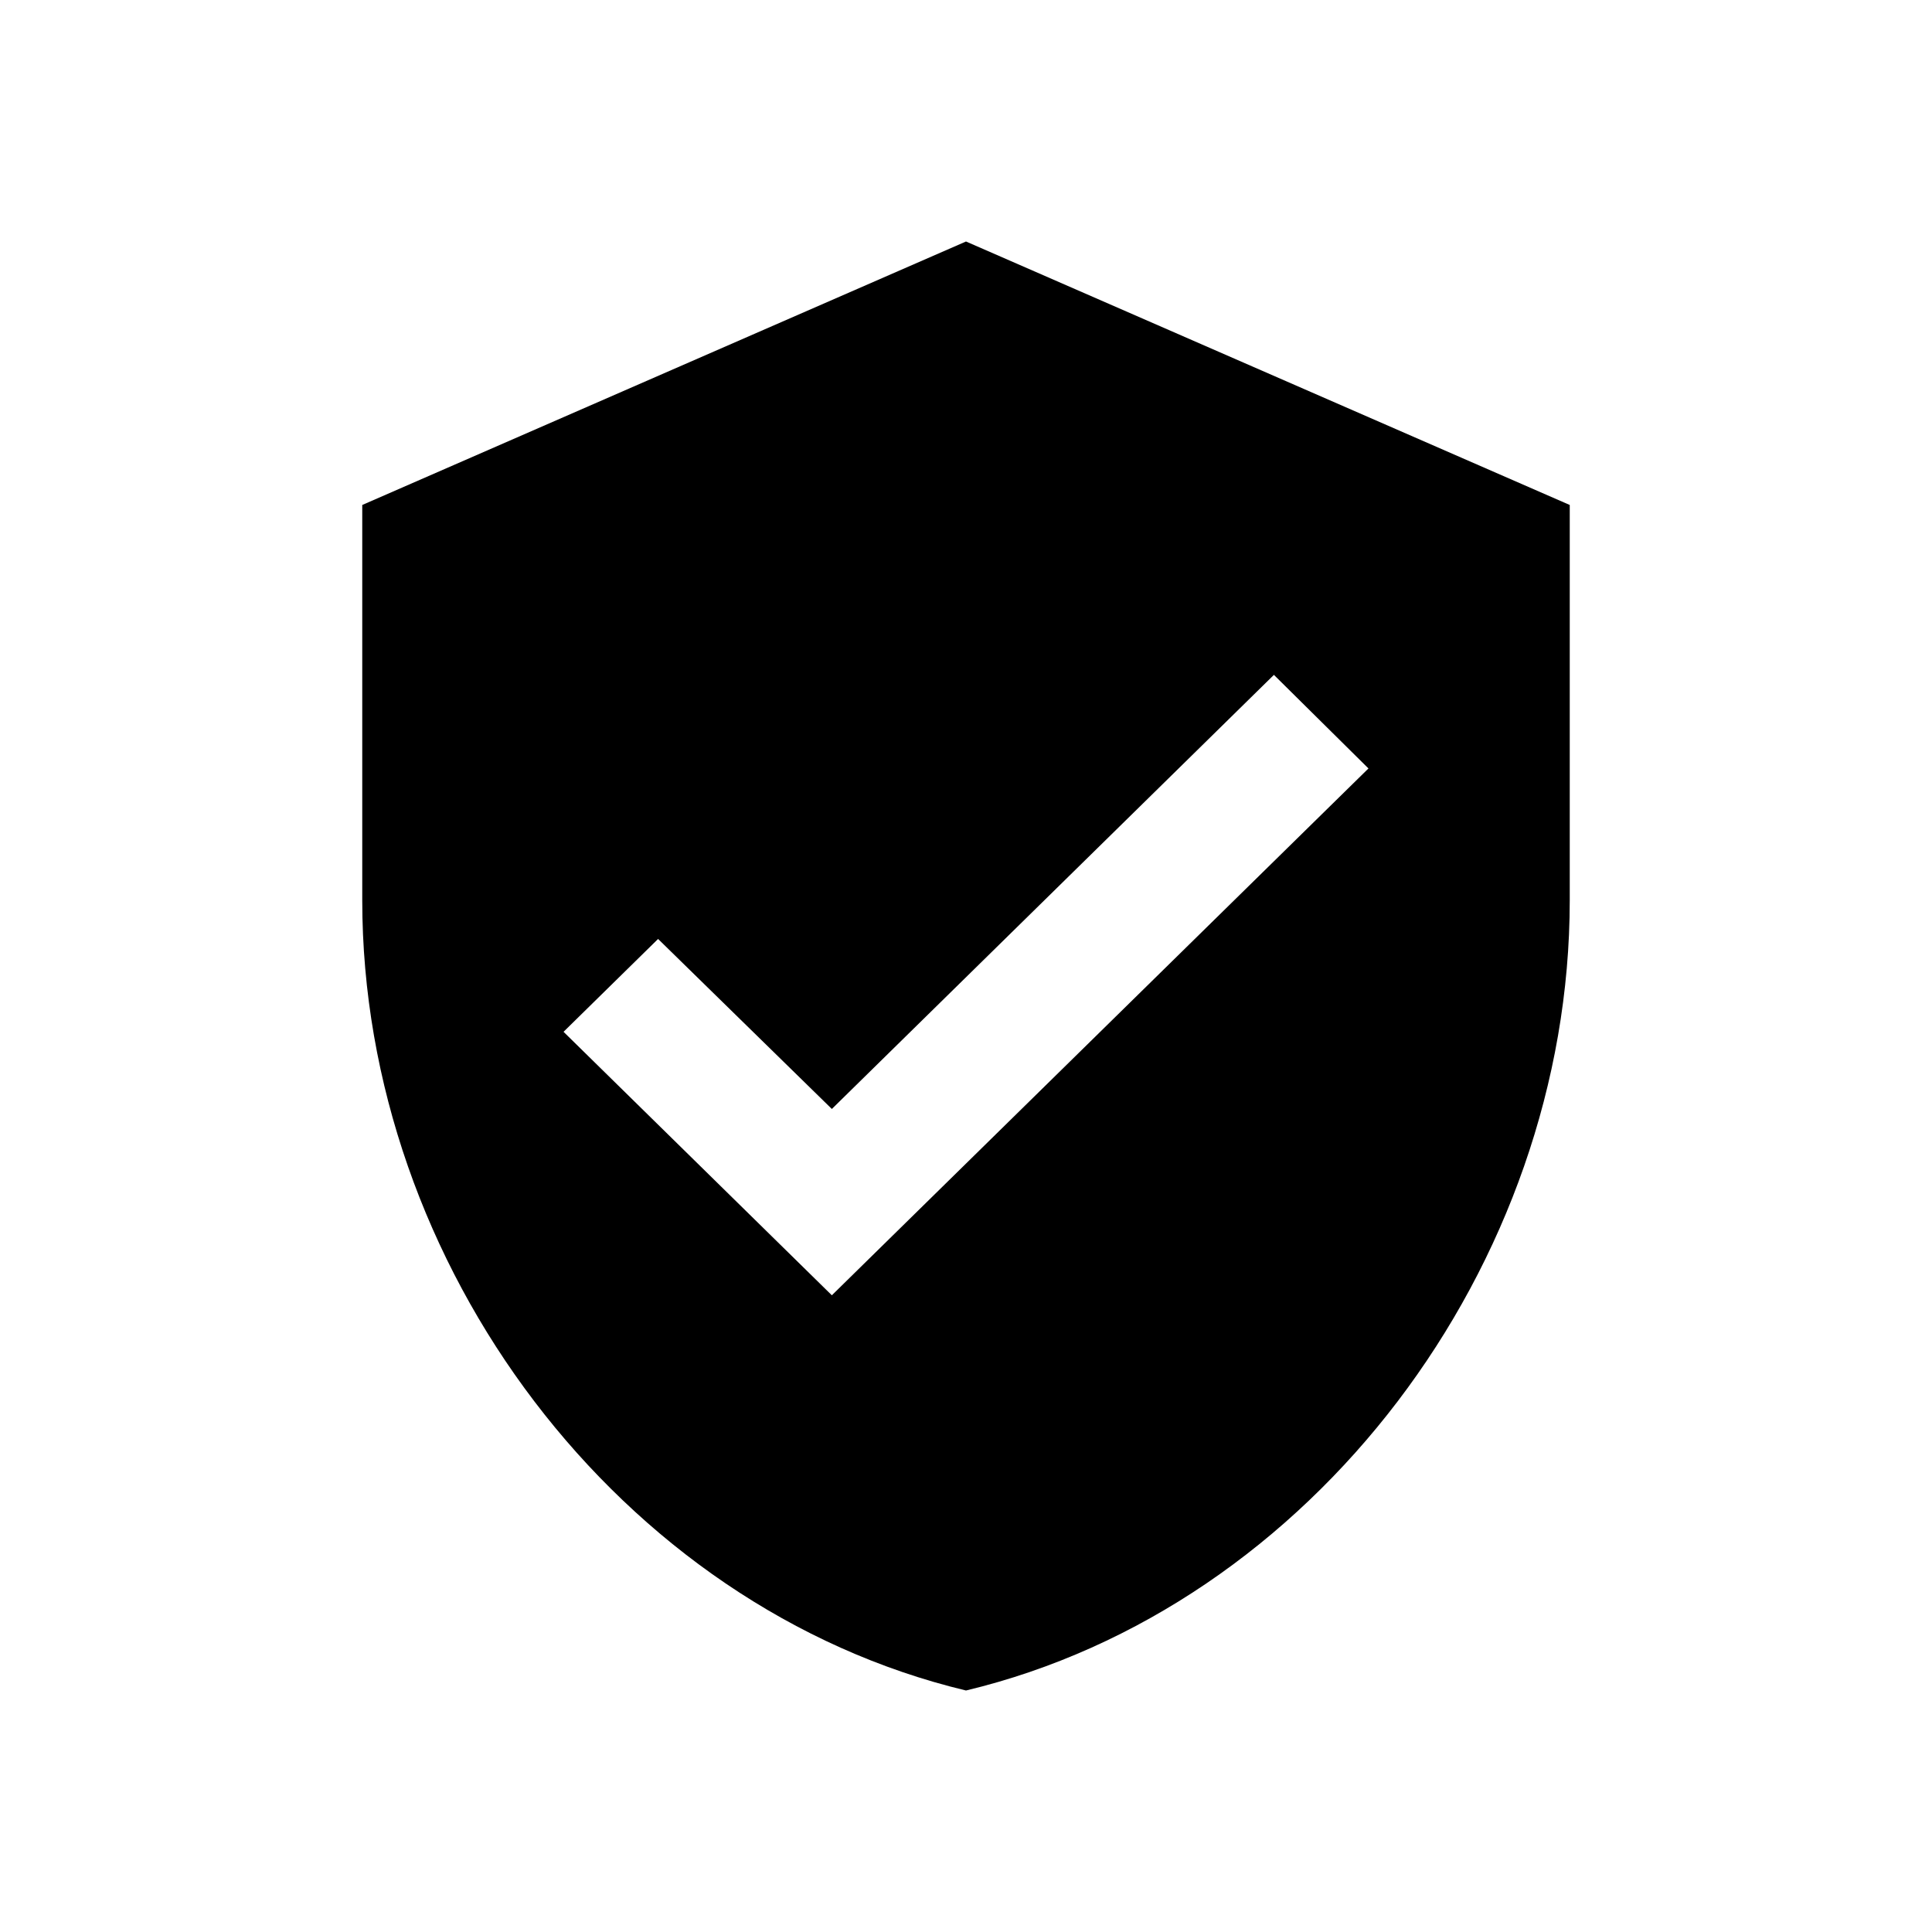 <svg xmlns="http://www.w3.org/2000/svg" width="16" height="16" fill="none"><path d="M8 2L3 4.182v3.273C3 10.482 5.133 13.313 8 14c2.867-.687 5-3.518 5-6.545V4.182L8 2zm-1.111 8.727L4.667 8.545l.783-.769 1.439 1.408 3.661-3.595.783.775-4.444 4.363z" fill="#000"/></svg>